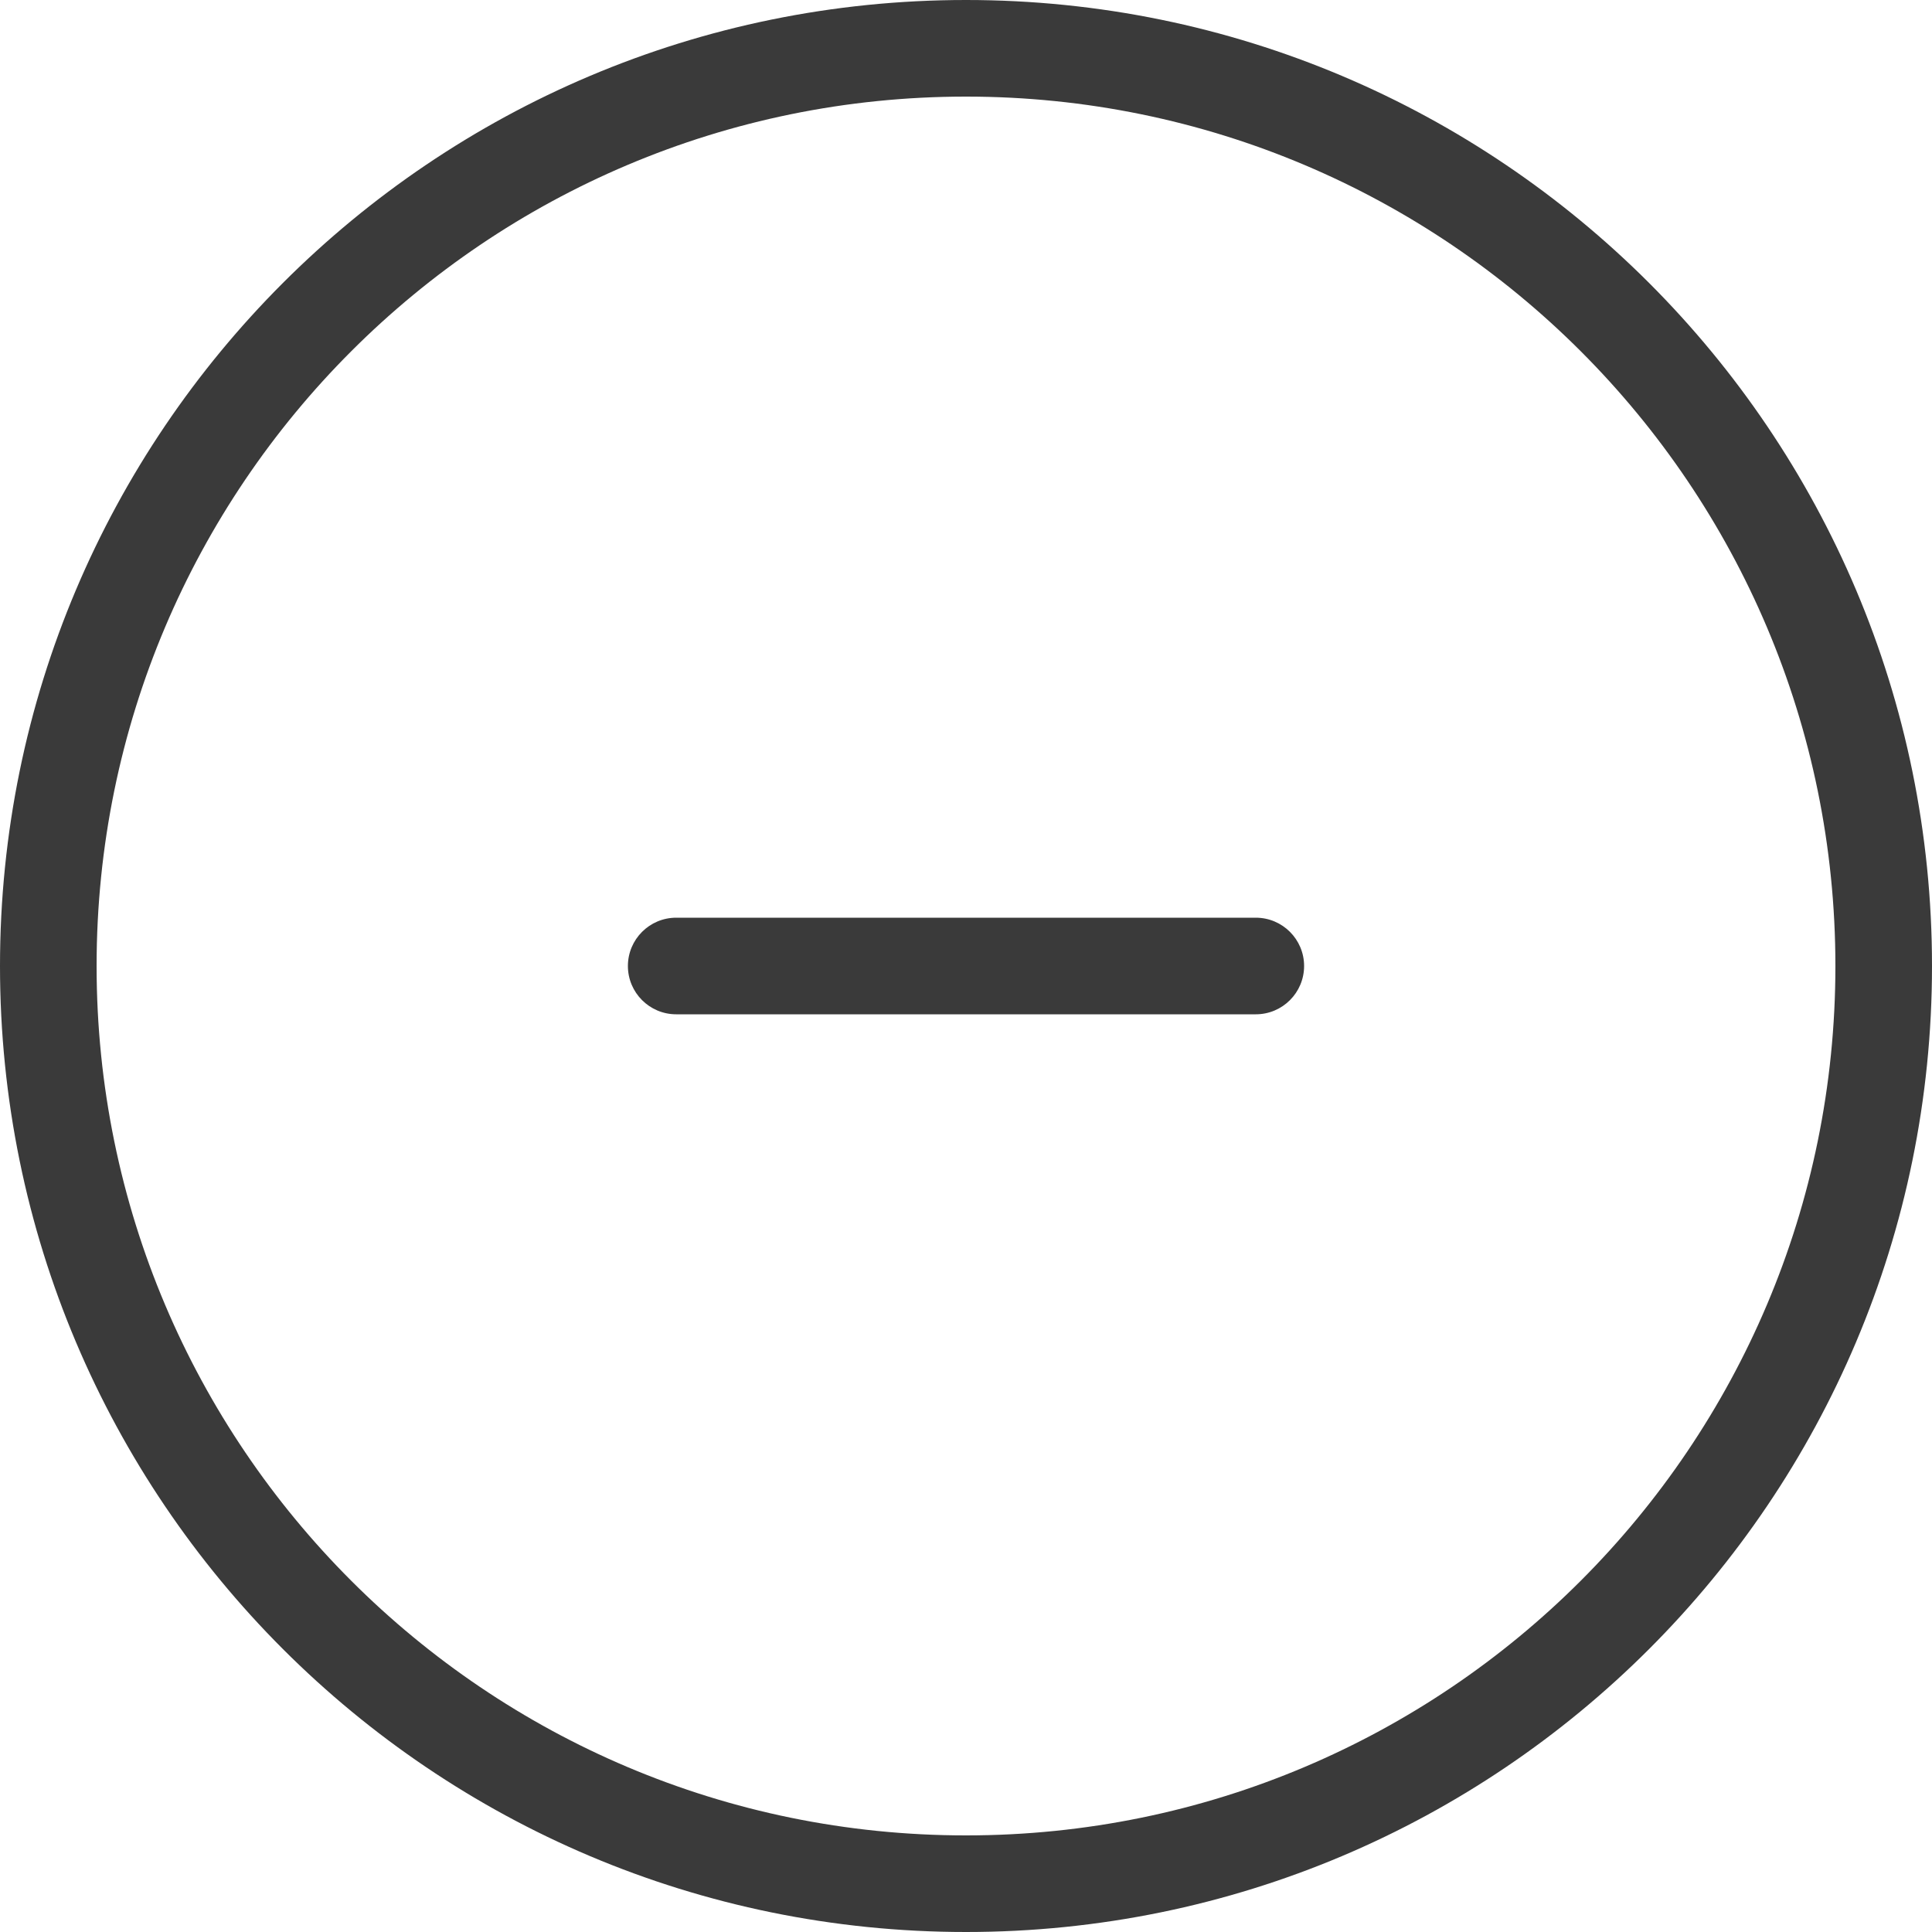 <svg width="40" height="40" viewBox="0 0 40 40" fill="none" xmlns="http://www.w3.org/2000/svg">
<path fill-rule="evenodd" clip-rule="evenodd" d="M38 20C38 29.941 29.941 38 20 38C10.059 38 2 29.941 2 20C2 10.059 10.059 2 20 2C29.941 2 38 10.059 38 20ZM40 20C40 31.046 31.046 40 20 40C8.954 40 0 31.046 0 20C0 8.954 8.954 0 20 0C31.046 0 40 8.954 40 20ZM26 21C26.552 21 27 20.552 27 20C27 19.448 26.552 19 26 19L14 19C13.448 19 13 19.448 13 20C13 20.552 13.448 21 14 21L26 21Z" fill="#3A3A3A"/>
</svg>
